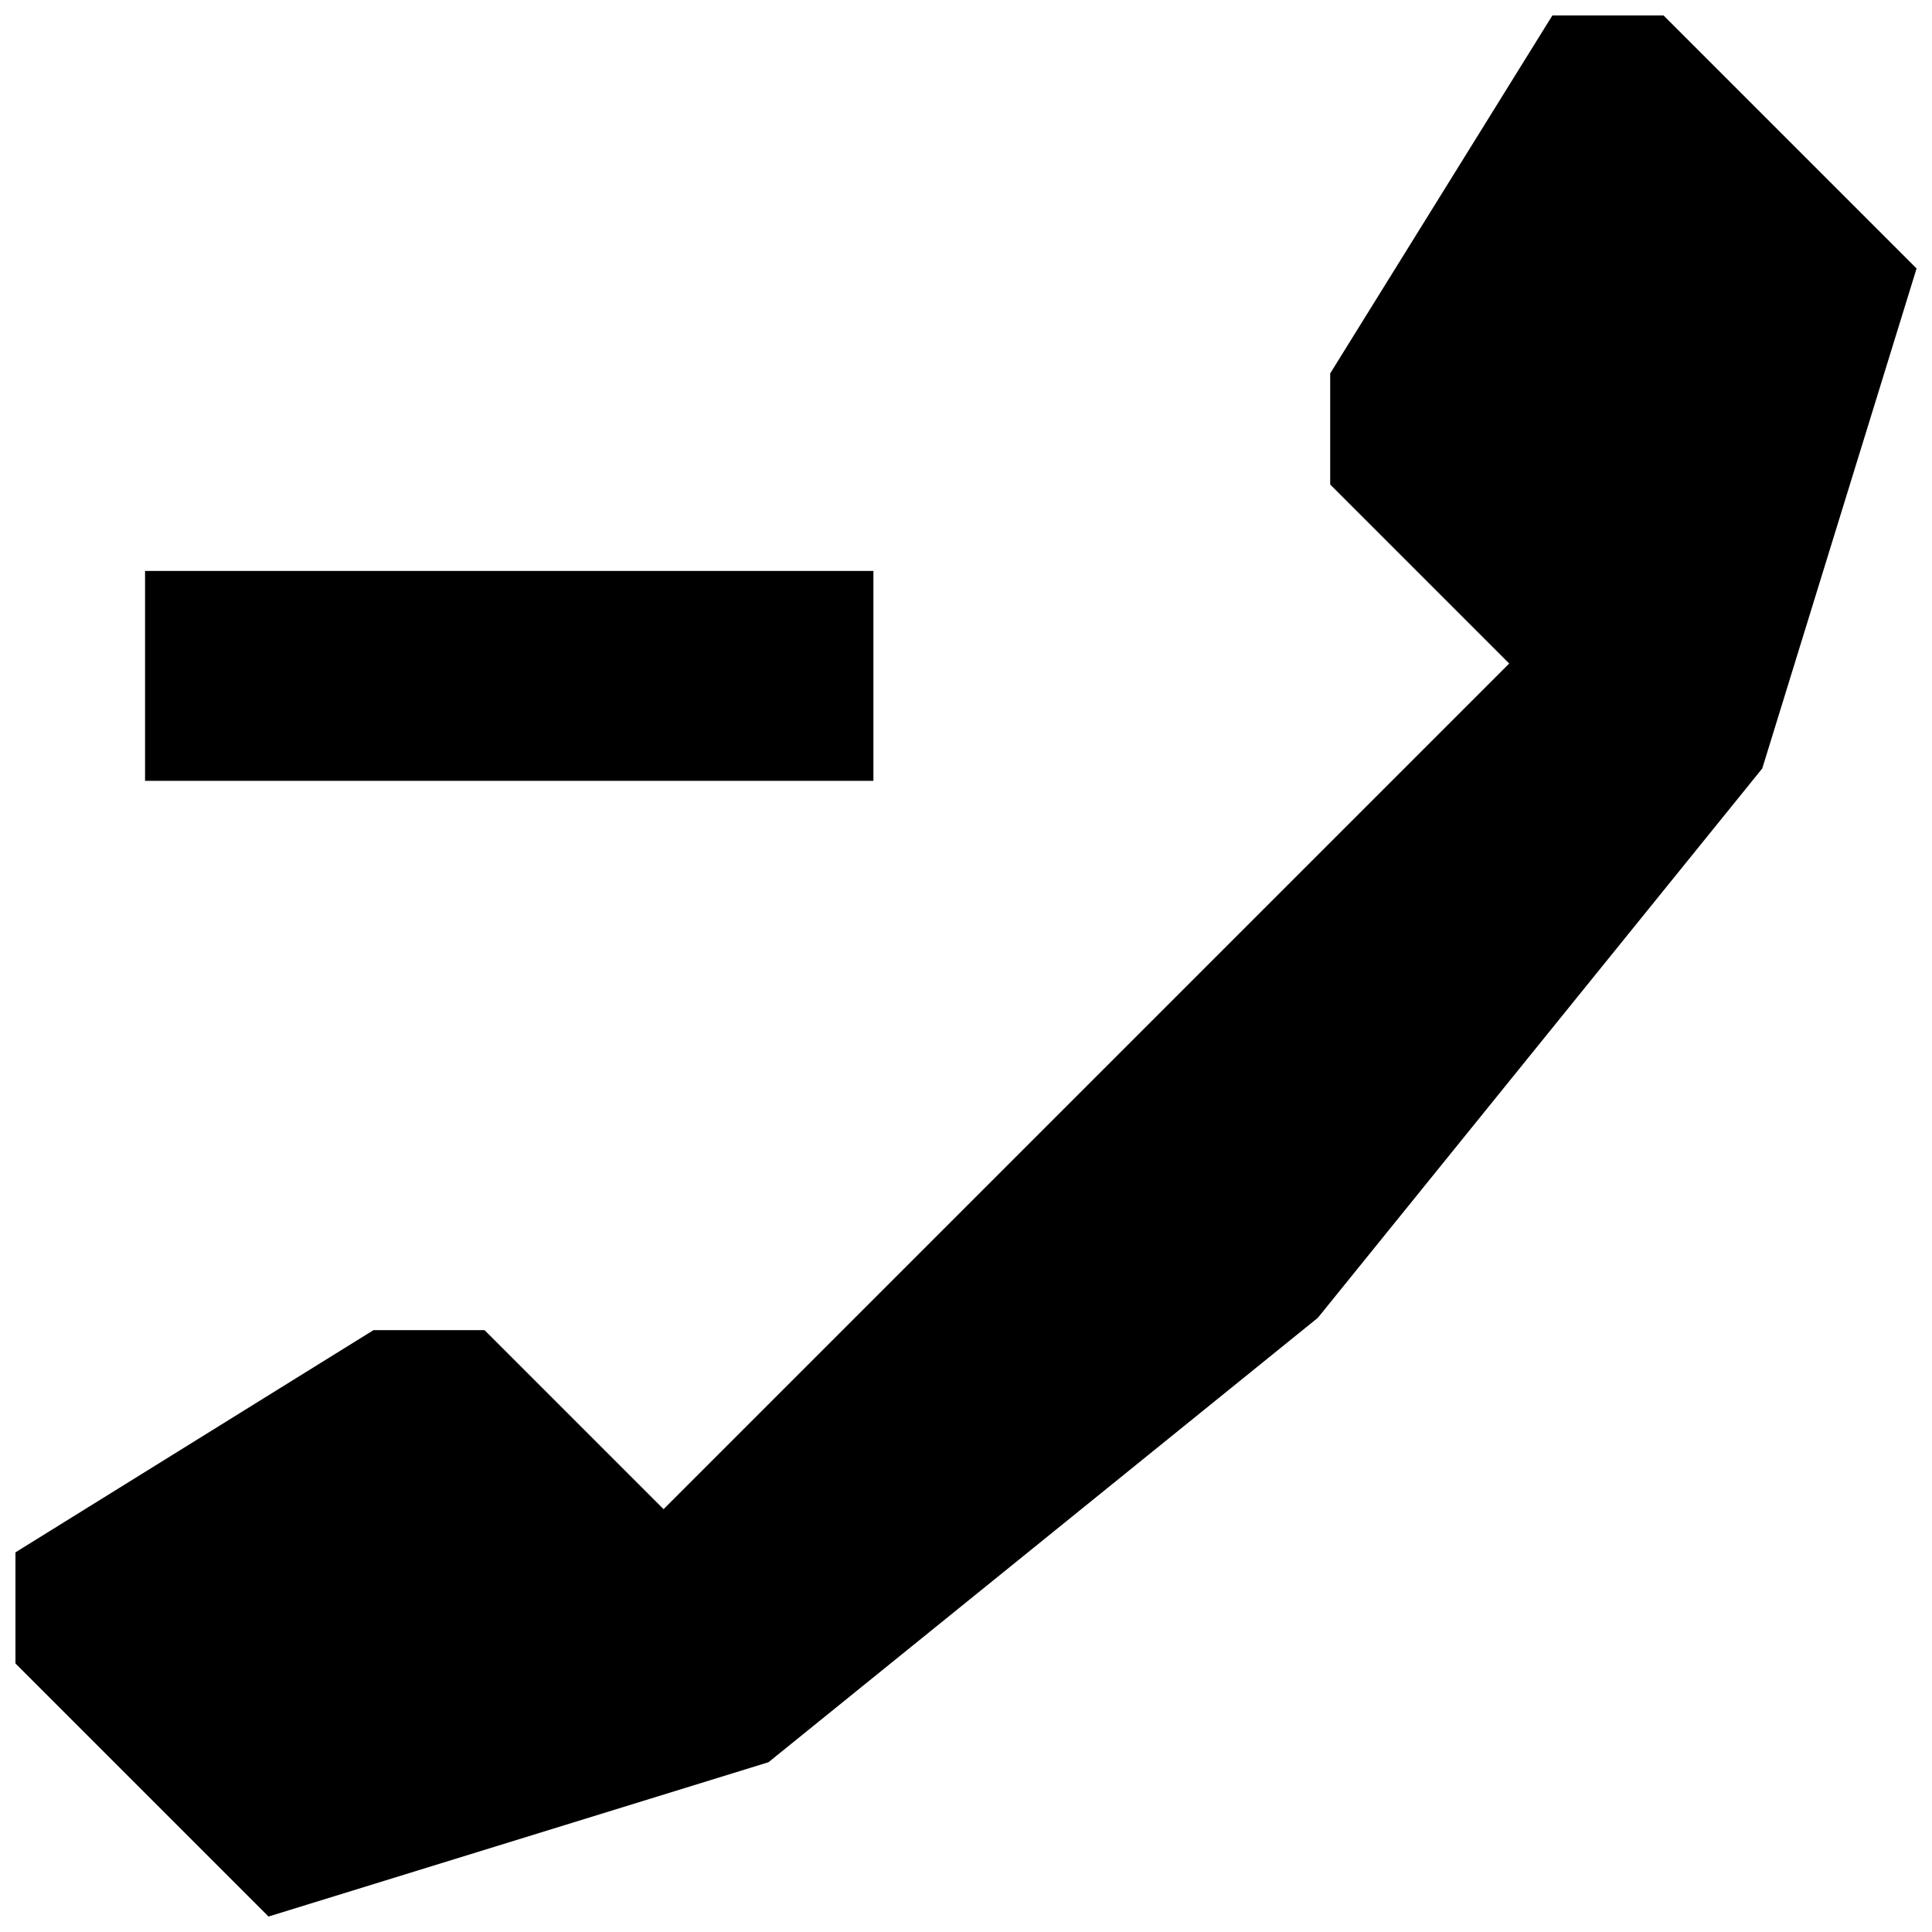 <?xml version="1.0" encoding="UTF-8"?>
<!-- The Best Svg Icon site in the world: iconSvg.co, Visit us! https://iconsvg.co -->
<svg width="800px" height="800px" version="1.1" viewBox="144 144 512 512" xmlns="http://www.w3.org/2000/svg">
 <defs>
  <clipPath id="a">
   <path d="m148.09 148.09h503.81v503.81h-503.81z"/>
  </clipPath>
 </defs>
 <g clip-path="url(#a)">
  <path d="m375.46 350.93v-55.617h-193.02v55.617h193.02zm235.55-3.273-117.77 145.58-145.58 117.77-132.5 40.895-67.066-67.066v-29.445l94.875-58.887h29.445l47.438 47.438 224.1-224.1-47.438-47.438v-29.445l58.887-94.875h29.445l67.066 67.066-40.895 132.5z" fill-rule="evenodd"/>
 </g>
</svg>